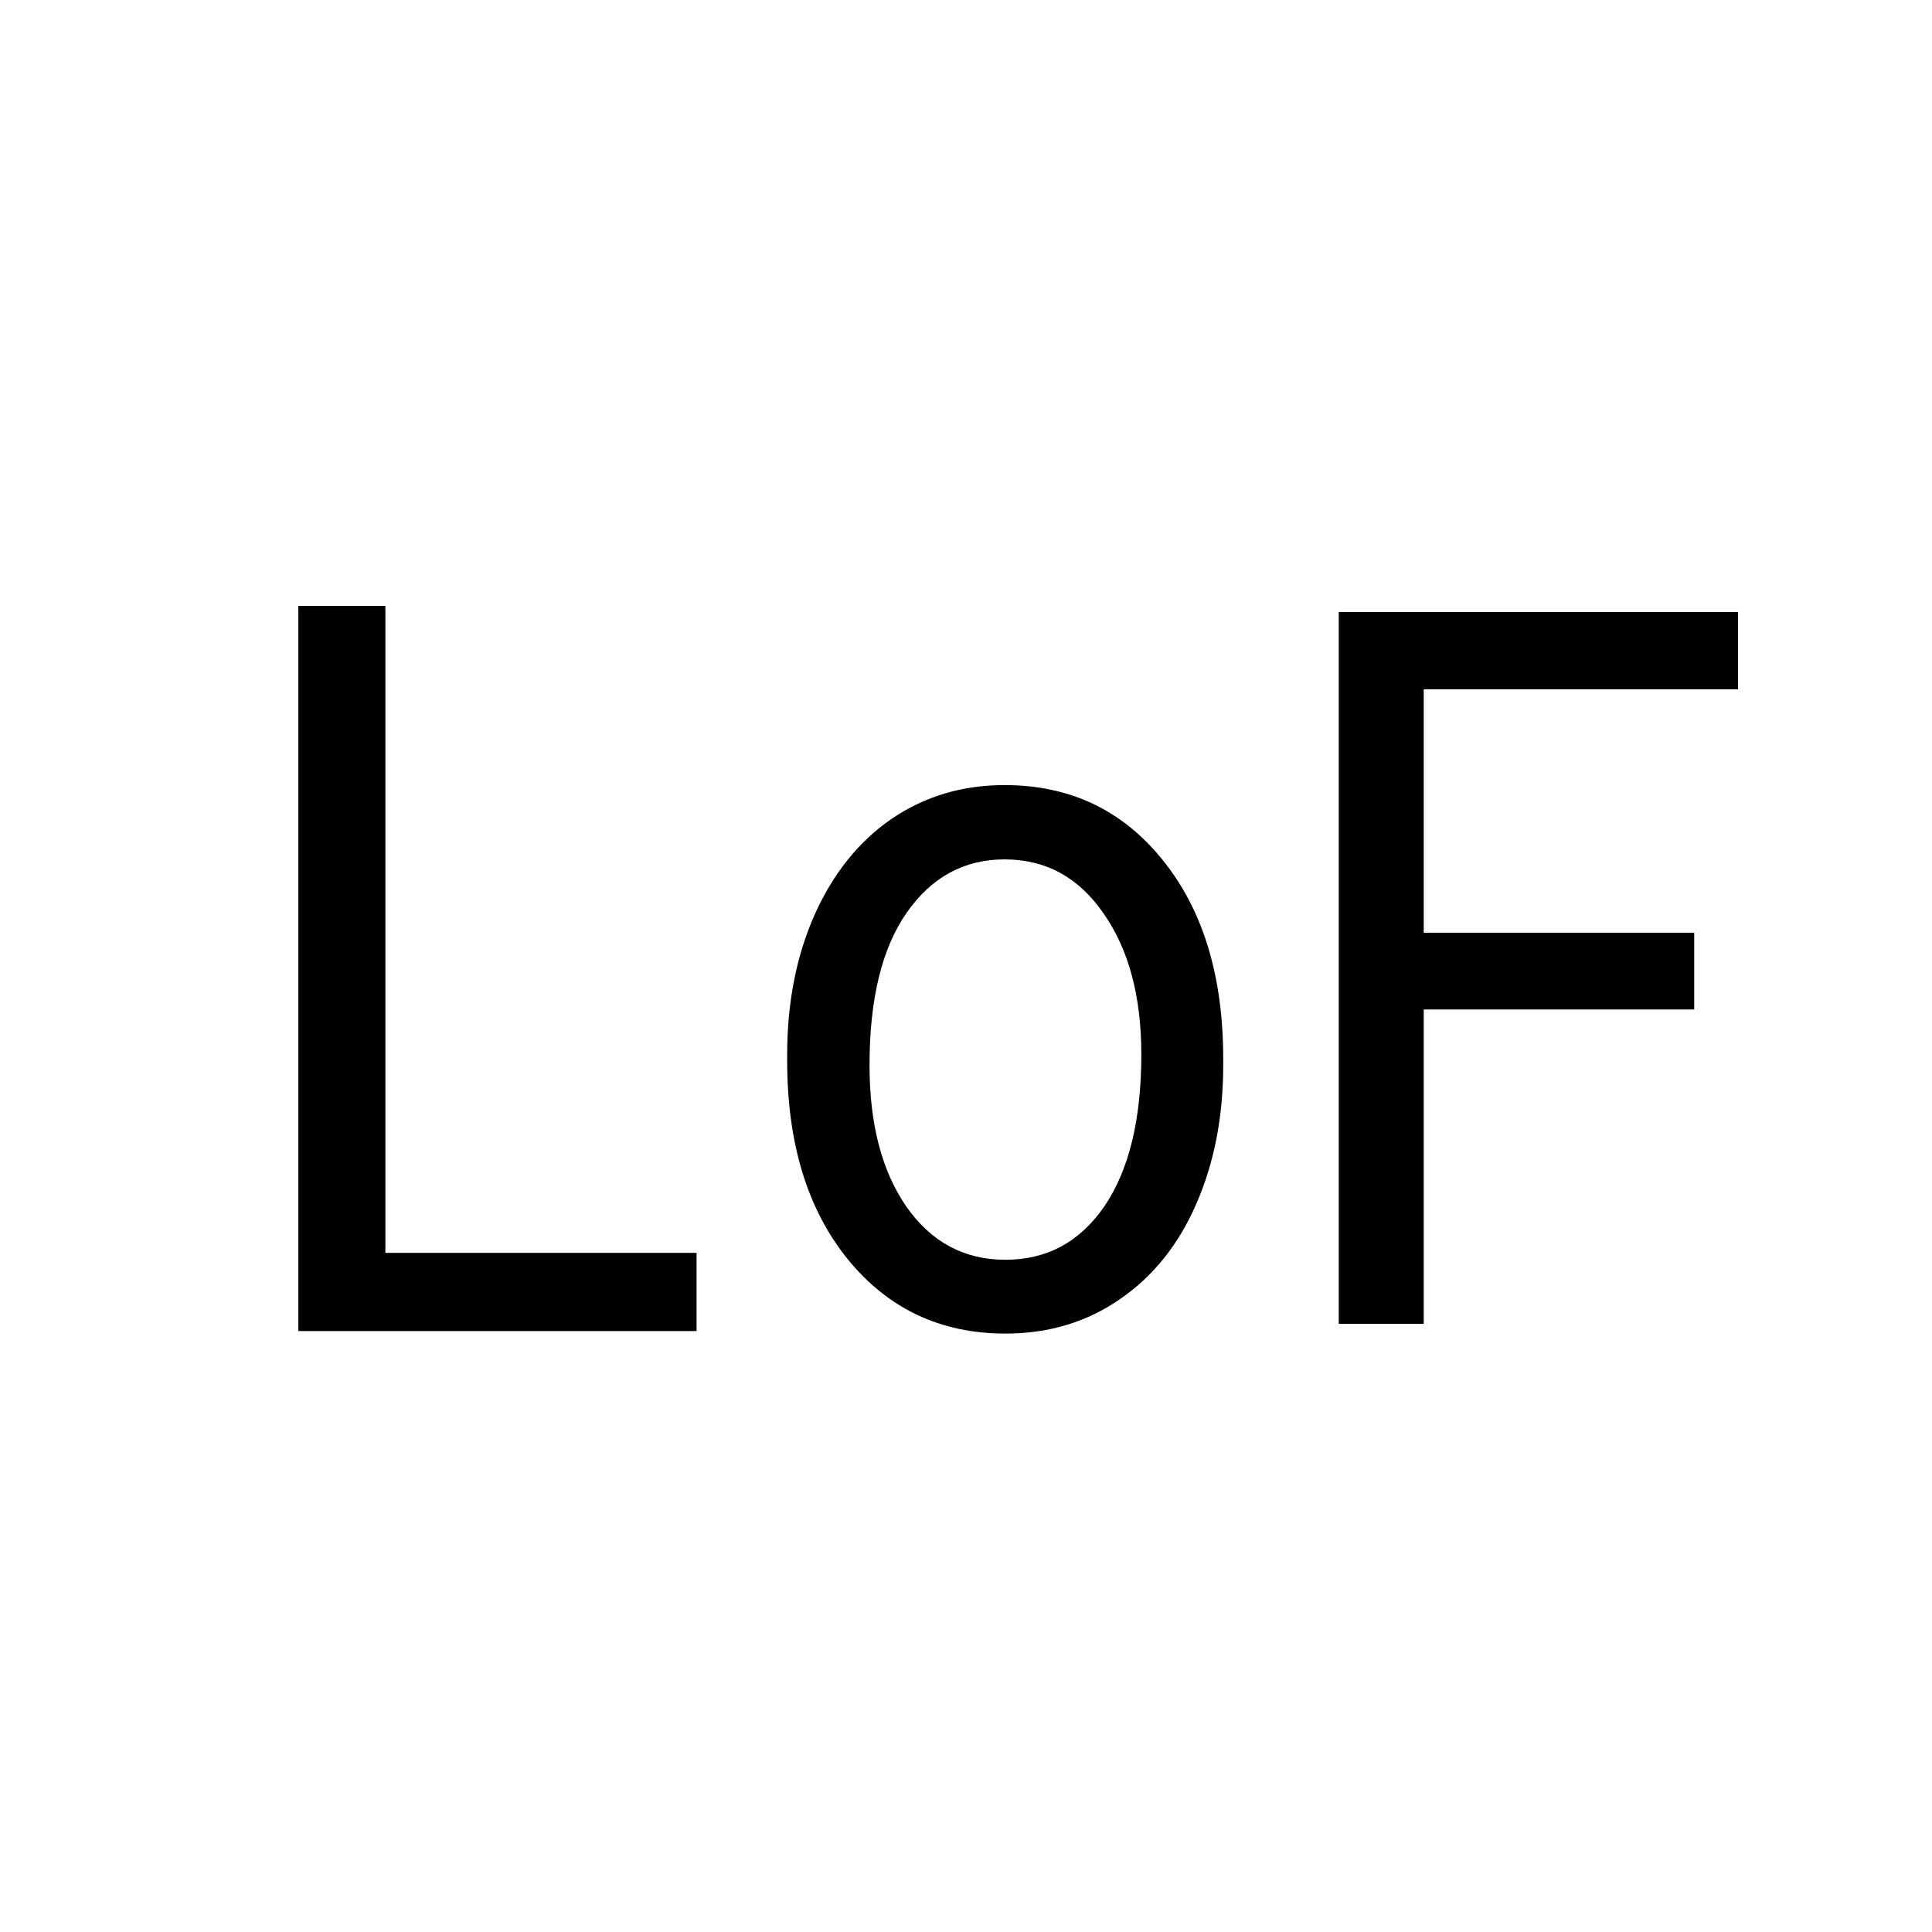 <?xml version="1.0" encoding="UTF-8"?>
<svg xmlns:svg="http://www.w3.org/2000/svg" xmlns="http://www.w3.org/2000/svg" viewBox="0 0 1000 1000">
    <g transform="matrix(2.444,0,0,2.699,-161.964,-358.375)">
        <path class="cls-1" d="m 232.983,334.996 q 0,-14.906 5.812,-26.812 5.906,-11.906 16.312,-18.375 10.5,-6.469 23.906,-6.469 20.719,0 33.469,14.344 12.844,14.344 12.844,38.156 v 1.219 q 0,14.812 -5.719,26.625 -5.625,11.719 -16.219,18.281 -10.5,6.562 -24.188,6.562 -20.625,0 -33.469,-14.344 -12.75,-14.344 -12.75,-37.969 z m 17.438,2.062 q 0,16.875 7.781,27.094 7.875,10.219 21,10.219 13.219,0 21,-10.312 7.781,-10.406 7.781,-29.062 0,-16.688 -7.969,-27 -7.875,-10.406 -21,-10.406 -12.844,0 -20.719,10.219 -7.875,10.219 -7.875,29.25 z" />
        <path class="cls-1" d="m 425.076,326.371 h -57.281 v 60.281 h -18 v -136.5 h 84.562 v 14.812 h -66.562 v 46.688 h 57.281 z" />
        <path class="cls-1" d="m 147.887,373.047 h 65.901 v 14.995 H 129.454 V 248.982 h 18.433 z" />
    </g>
</svg>

